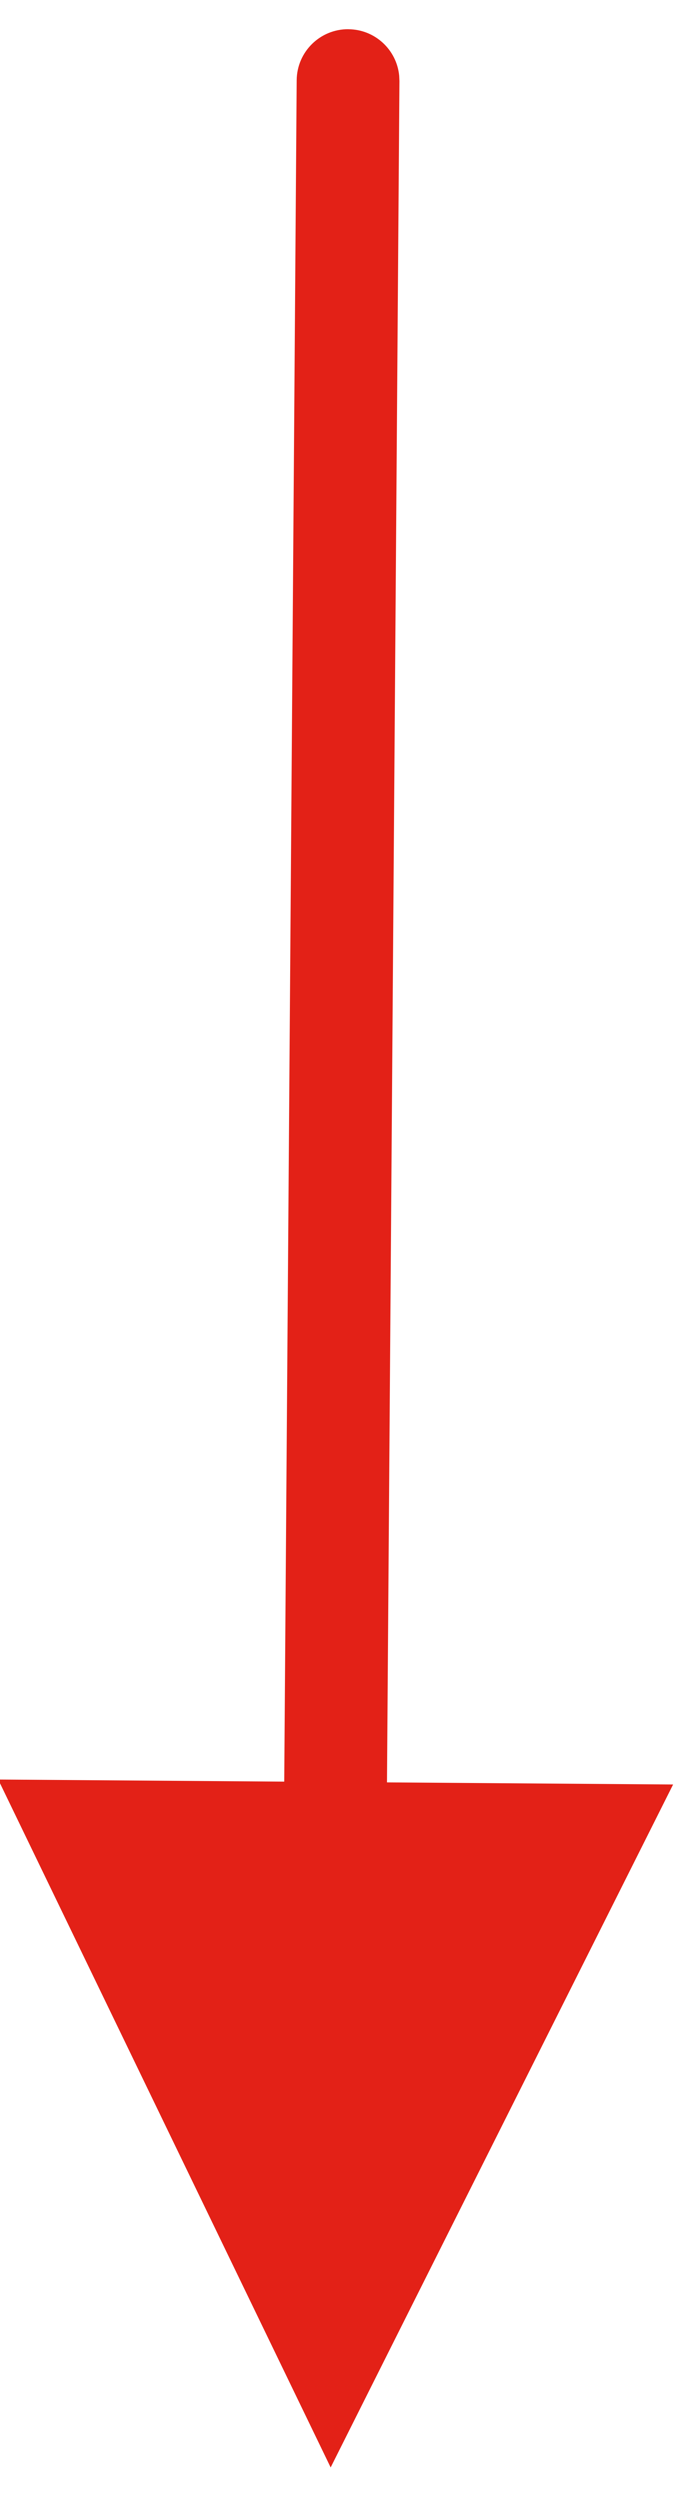 <svg height="62" viewBox="0 0 17 62" width="17" xmlns="http://www.w3.org/2000/svg"><path d="m14.647 2.725c.66.005 1.199.51 1.26 1.154l.006.13-.309 42.196 7.101.052-8.499 16.938-8.251-17.061 7.099.052.309-42.196c.005-.704.58-1.271 1.284-1.266z" fill="#e32117" transform="translate(-6 -2)"/></svg>